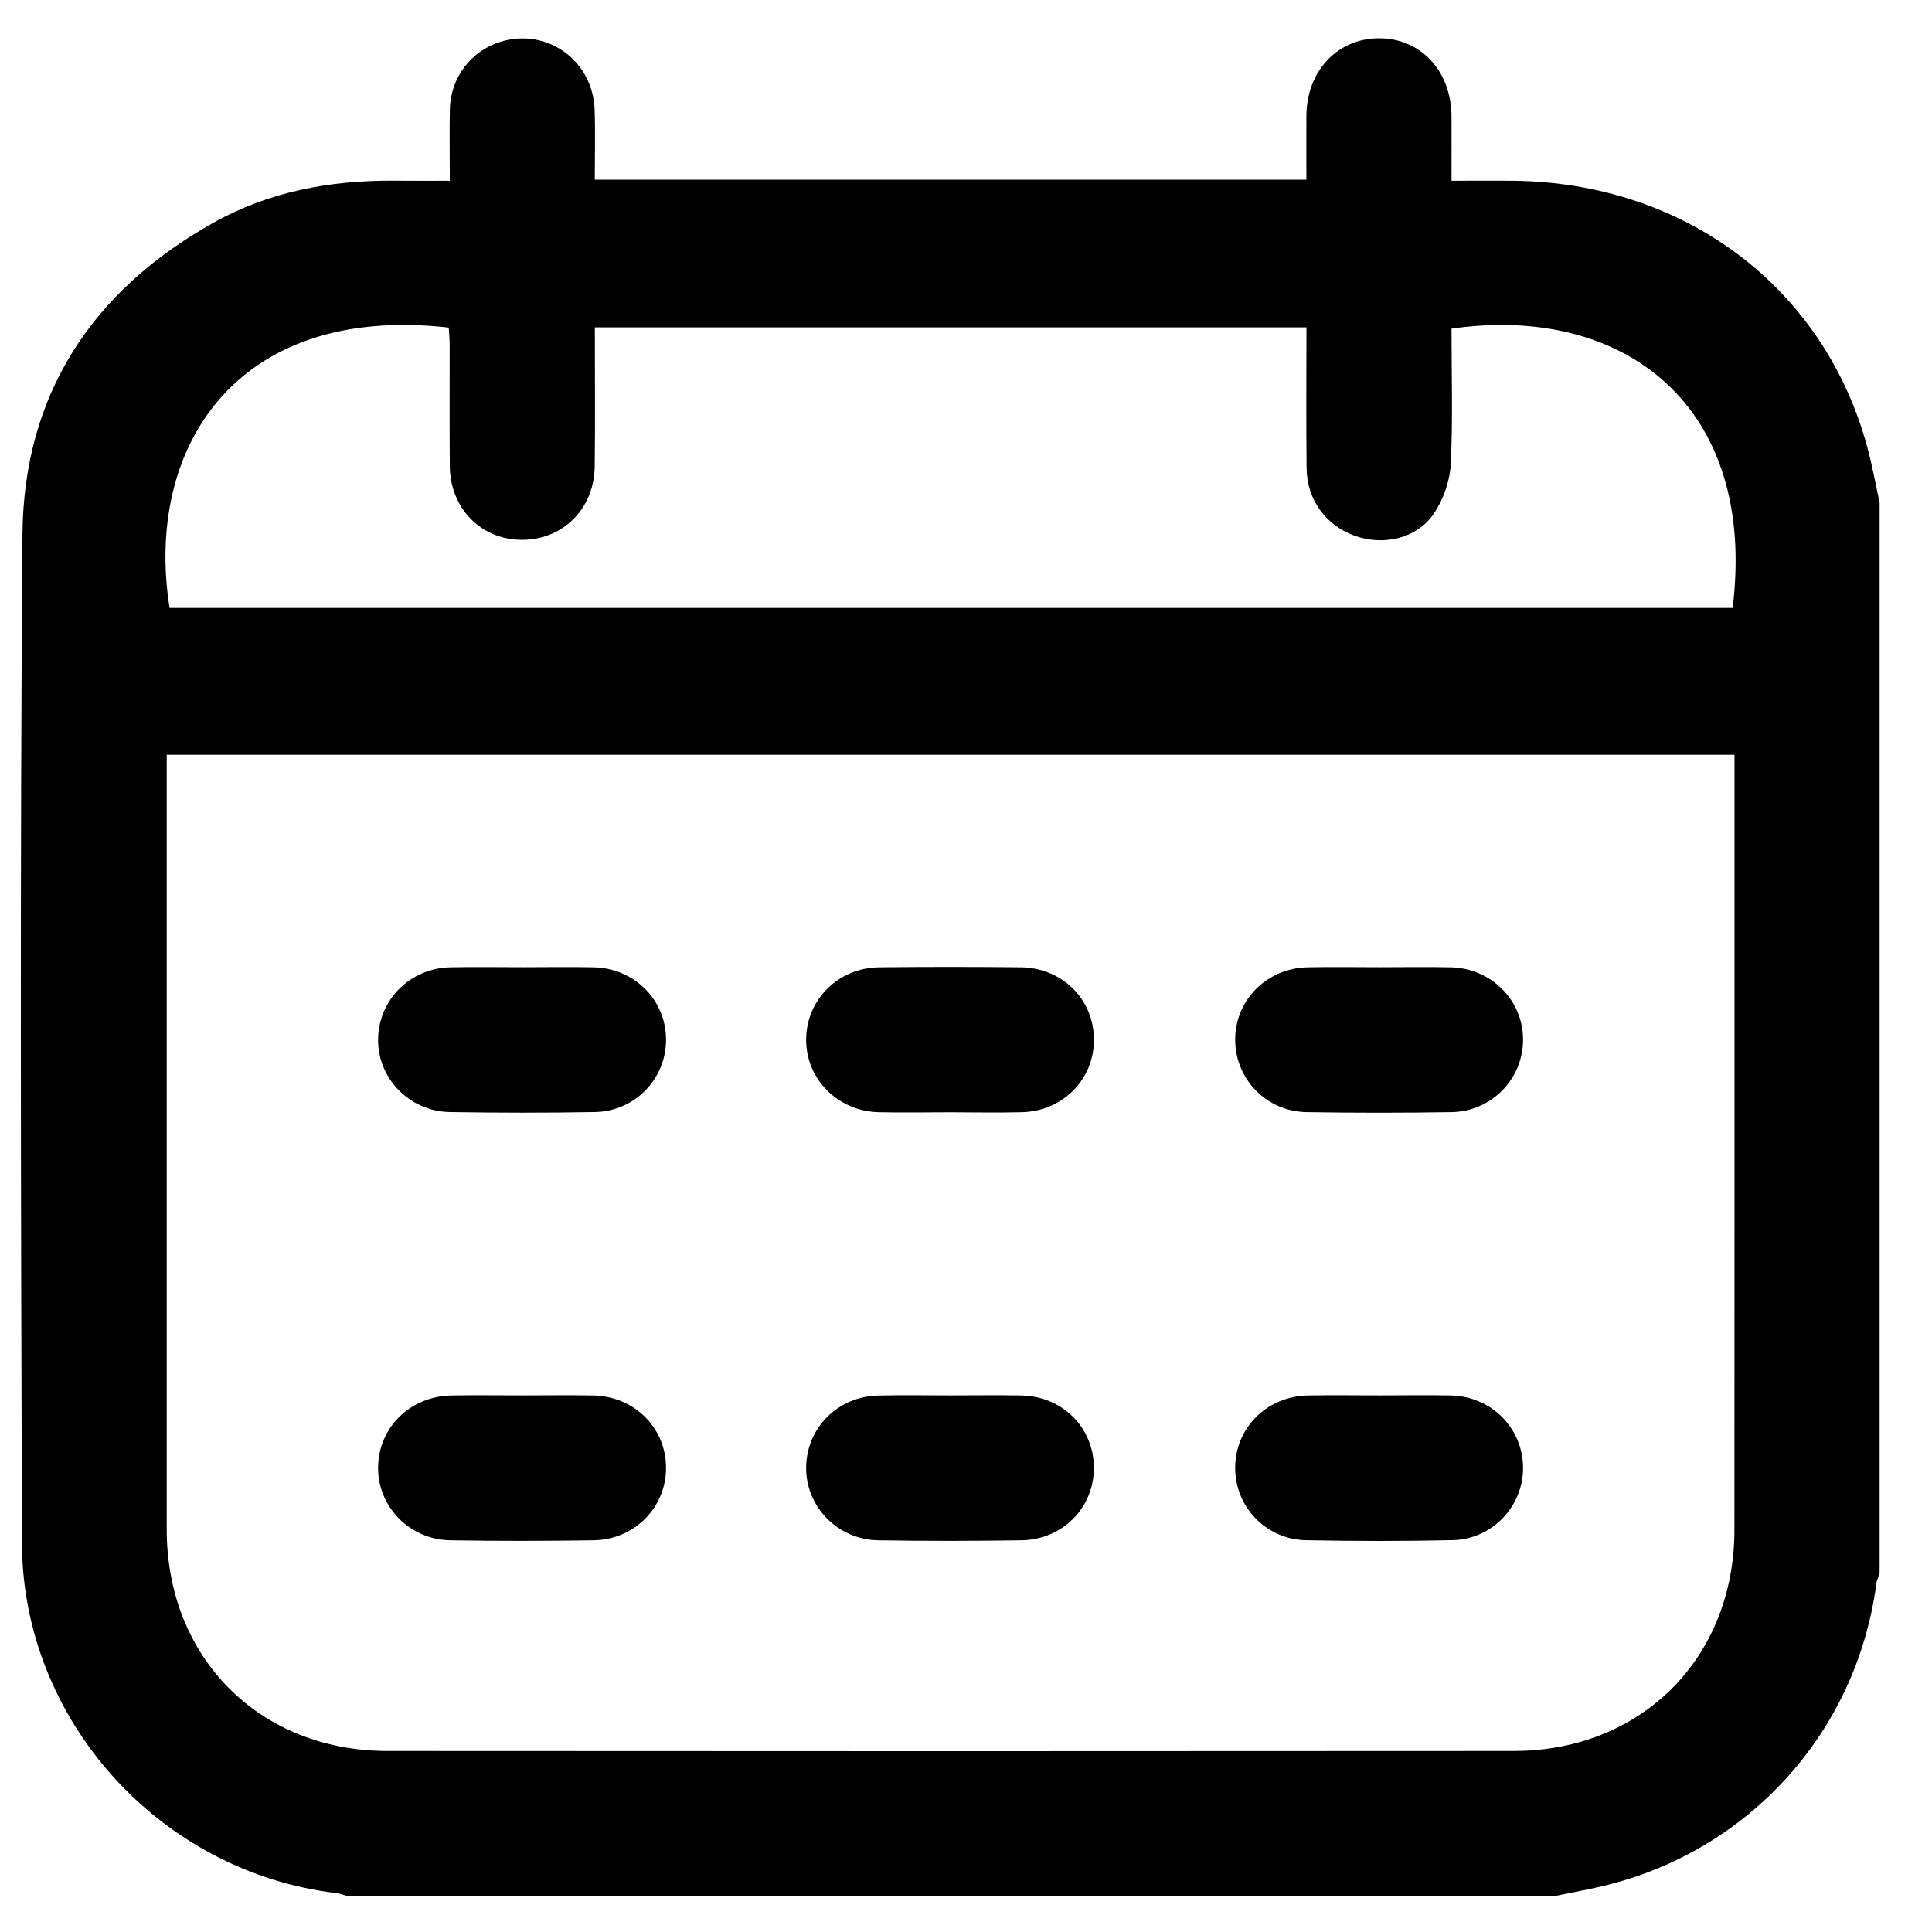 <svg width="27" height="27" viewBox="0 0 27 27" fill="none" xmlns="http://www.w3.org/2000/svg">
<path d="M21.704 26.502C16.091 26.502 10.479 26.502 4.866 26.502C4.811 26.486 4.756 26.462 4.7 26.456C2.242 26.165 0.315 24.047 0.307 21.569C0.292 16.869 0.278 12.169 0.314 7.469C0.329 5.519 1.283 4.064 2.984 3.112C3.762 2.677 4.612 2.52 5.497 2.525C5.754 2.527 6.012 2.526 6.286 2.526C6.286 2.164 6.28 1.844 6.287 1.524C6.298 1.08 6.588 0.705 7.004 0.581C7.652 0.388 8.288 0.849 8.31 1.535C8.321 1.861 8.312 2.187 8.312 2.511C11.645 2.511 14.938 2.511 18.257 2.511C18.257 2.204 18.255 1.91 18.257 1.616C18.262 0.996 18.686 0.541 19.262 0.535C19.848 0.528 20.28 0.986 20.285 1.621C20.287 1.914 20.285 2.207 20.285 2.526C20.59 2.526 20.867 2.523 21.144 2.526C23.54 2.551 25.484 4.008 26.093 6.239C26.164 6.497 26.21 6.762 26.268 7.023C26.268 12.011 26.268 16.999 26.268 21.987C26.253 22.034 26.23 22.08 26.223 22.128C25.948 24.208 24.438 25.878 22.392 26.36C22.164 26.414 21.933 26.455 21.704 26.502ZM2.33 10.548C2.33 10.659 2.33 10.743 2.33 10.828C2.33 14.344 2.329 17.86 2.33 21.377C2.331 23.166 3.623 24.468 5.412 24.47C10.66 24.474 15.909 24.474 21.157 24.47C22.946 24.468 24.239 23.166 24.239 21.377C24.241 17.861 24.24 14.345 24.24 10.828C24.24 10.738 24.24 10.649 24.24 10.548C16.926 10.548 9.644 10.548 2.33 10.548ZM18.258 4.575C14.925 4.575 11.626 4.575 8.313 4.575C8.313 5.237 8.319 5.879 8.311 6.521C8.303 7.116 7.858 7.552 7.281 7.544C6.717 7.537 6.291 7.101 6.286 6.514C6.281 5.948 6.285 5.381 6.284 4.815C6.284 4.734 6.275 4.654 6.271 4.578C3.277 4.24 2.017 6.283 2.37 8.496C9.652 8.496 16.934 8.496 24.214 8.496C24.563 5.663 22.688 4.246 20.285 4.593C20.285 5.223 20.306 5.857 20.274 6.488C20.262 6.725 20.169 6.988 20.034 7.184C19.796 7.528 19.334 7.629 18.94 7.49C18.534 7.348 18.265 6.988 18.26 6.546C18.252 5.896 18.258 5.246 18.258 4.575Z" fill="black"/>
<path d="M7.3 19.501C7.629 19.501 7.958 19.496 8.287 19.502C8.864 19.512 9.306 19.952 9.308 20.51C9.31 21.066 8.868 21.518 8.293 21.526C7.627 21.536 6.96 21.537 6.293 21.526C5.723 21.517 5.277 21.054 5.284 20.504C5.291 19.946 5.735 19.511 6.313 19.502C6.642 19.496 6.971 19.501 7.3 19.501Z" fill="black"/>
<path d="M19.293 19.501C19.622 19.501 19.951 19.495 20.28 19.502C20.84 19.515 21.277 19.954 21.285 20.502C21.294 21.043 20.858 21.512 20.302 21.524C19.619 21.539 18.935 21.538 18.252 21.525C17.692 21.514 17.26 21.058 17.262 20.512C17.263 19.954 17.705 19.512 18.28 19.502C18.617 19.496 18.955 19.501 19.293 19.501Z" fill="black"/>
<path d="M19.285 13.517C19.614 13.517 19.944 13.511 20.273 13.518C20.843 13.53 21.29 13.983 21.285 14.537C21.28 15.083 20.845 15.532 20.285 15.542C19.61 15.553 18.934 15.553 18.259 15.542C17.699 15.532 17.266 15.084 17.262 14.536C17.258 13.98 17.701 13.53 18.273 13.518C18.61 13.511 18.948 13.517 19.285 13.517Z" fill="black"/>
<path d="M7.306 13.517C7.636 13.517 7.965 13.511 8.294 13.518C8.867 13.529 9.31 13.977 9.308 14.533C9.306 15.081 8.872 15.531 8.312 15.541C7.637 15.553 6.962 15.552 6.287 15.541C5.718 15.532 5.272 15.064 5.284 14.514C5.296 13.967 5.734 13.53 6.294 13.518C6.631 13.511 6.969 13.517 7.306 13.517Z" fill="black"/>
<path d="M13.267 15.544C12.938 15.544 12.608 15.551 12.28 15.543C11.706 15.529 11.262 15.078 11.266 14.525C11.27 13.968 11.715 13.524 12.29 13.518C12.948 13.511 13.607 13.511 14.265 13.518C14.843 13.524 15.283 13.961 15.288 14.523C15.293 15.081 14.855 15.529 14.28 15.543C13.942 15.551 13.604 15.545 13.267 15.544Z" fill="black"/>
<path d="M13.285 19.501C13.614 19.501 13.943 19.496 14.272 19.502C14.849 19.512 15.287 19.953 15.287 20.513C15.288 21.072 14.849 21.518 14.272 21.526C13.605 21.536 12.938 21.537 12.272 21.526C11.702 21.516 11.257 21.051 11.266 20.5C11.275 19.952 11.711 19.515 12.272 19.503C12.61 19.495 12.947 19.501 13.285 19.501Z" fill="black"/>
</svg>
